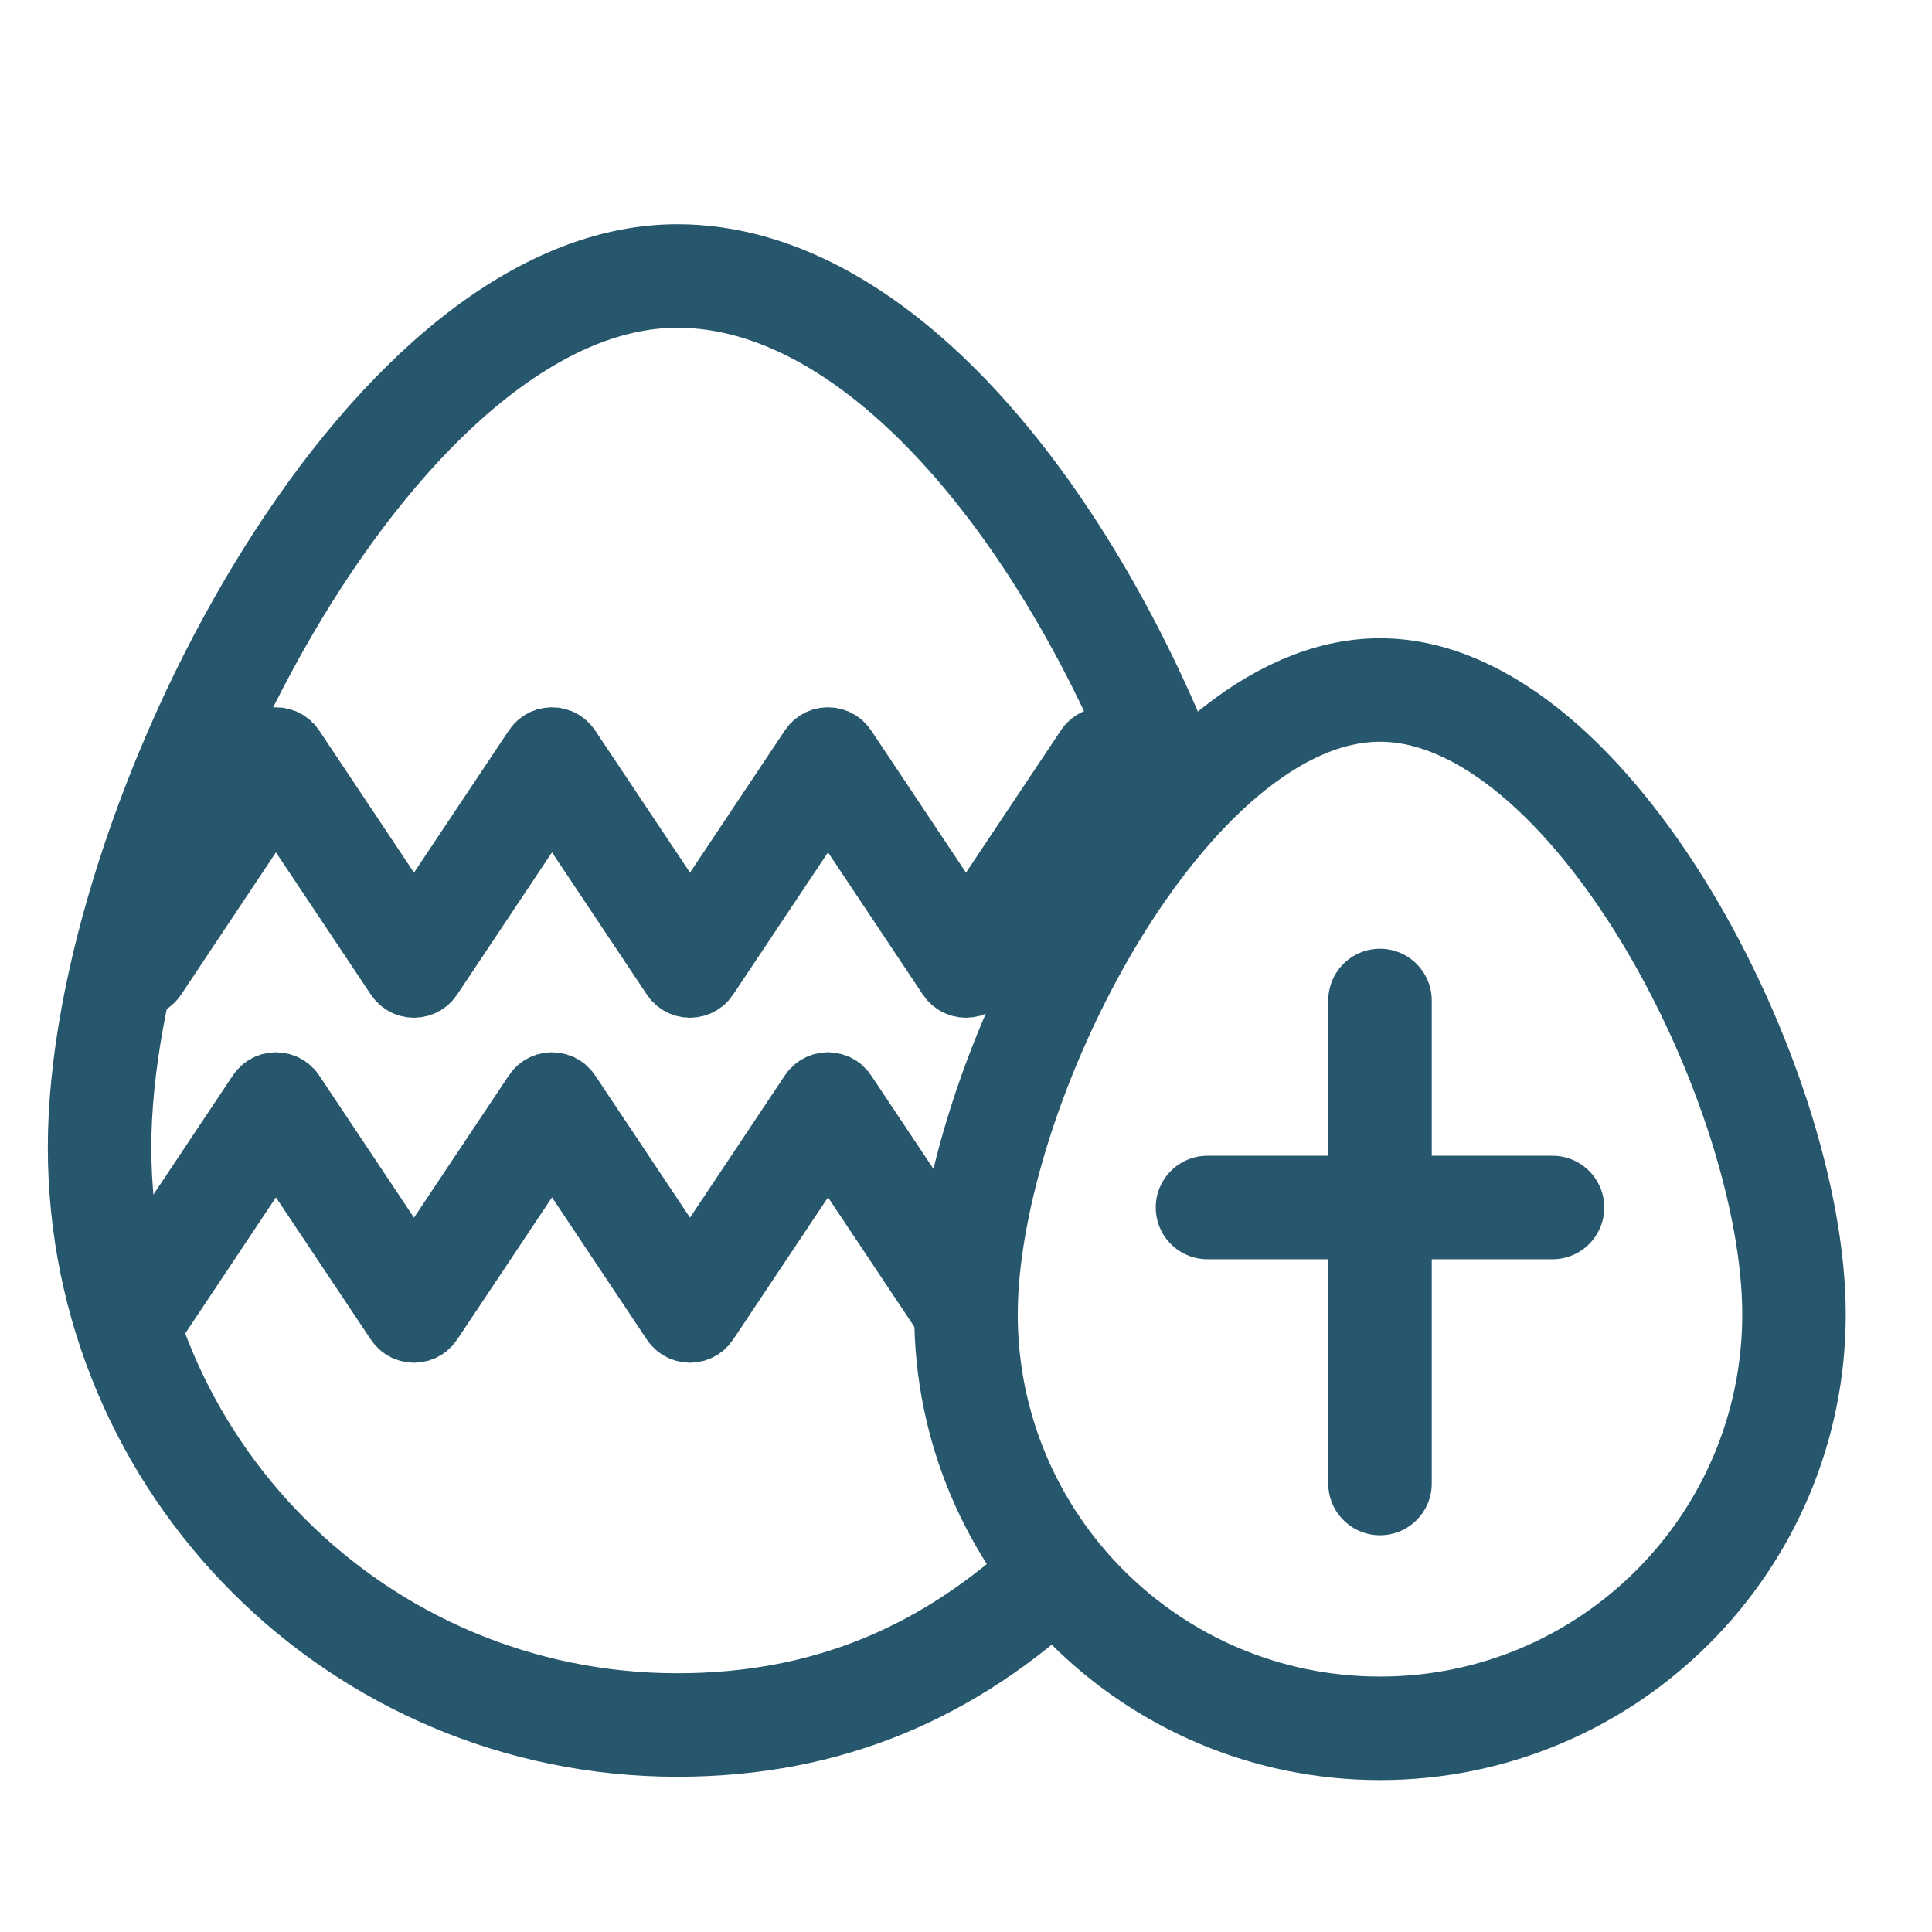 <?xml version="1.0" encoding="UTF-8"?>
<svg width="28px" height="28px" viewBox="0 0 28 28" version="1.1" xmlns="http://www.w3.org/2000/svg" xmlns:xlink="http://www.w3.org/1999/xlink">
    <title>ic_43</title>
    <g id="Submenu_Icons" stroke="none" stroke-width="1" fill="none" fill-rule="evenodd">
        <g id="ic_43" transform="translate(-18, -18)">
            <g id="ic" transform="translate(16, 17)">
                <g id="Group-2" transform="translate(3.25, 5)">
                    <path d="M15.767,7.458 C14.283,3.555 11.538,0 8.567,0 C4.283,0 0.193,8.002 0.193,12.627 C0.193,17.251 3.942,21 8.567,21 C10.781,21 12.535,20.209 14.032,18.806" id="Path" stroke="#26576D" stroke-width="1.5" stroke-linecap="round"></path>
                    <path d="M18.75,21.048 C22.064,21.048 24.75,18.361 24.75,15.048 C24.75,11.734 21.819,6 18.75,6 C15.681,6 12.75,11.734 12.75,15.048 C12.75,18.361 15.436,21.048 18.75,21.048 Z" id="Oval" stroke="#26576D" stroke-width="1.5" stroke-linecap="round"></path>
                    <path d="M18.75,9.75 C19.164,9.75 19.5,10.086 19.5,10.5 L19.5,17.5 C19.5,17.914 19.164,18.25 18.75,18.25 C18.336,18.25 18,17.914 18,17.5 L18,10.5 C18,10.086 18.336,9.75 18.75,9.75 Z" id="Line" fill="#26576D" fill-rule="nonzero"></path>
                    <path d="M21.25,12.75 C21.664,12.75 22,13.086 22,13.5 C22,13.914 21.664,14.25 21.25,14.25 L16.25,14.25 C15.836,14.25 15.5,13.914 15.5,13.5 C15.5,13.086 15.836,12.75 16.25,12.75 L21.25,12.75 Z" id="Line" fill="#26576D" fill-rule="nonzero"></path>
                    <path d="M14.126,6.584 C14.356,6.239 14.821,6.146 15.166,6.376 C15.511,6.606 15.604,7.071 15.374,7.416 L13.374,10.416 L13.349,10.447 L13.329,10.477 L13.314,10.491 L13.306,10.504 L13.278,10.528 L13.254,10.556 L13.241,10.564 L13.228,10.579 L13.197,10.599 L13.166,10.624 L13.15,10.633 L13.141,10.64 L13.107,10.657 L13.069,10.679 L13.055,10.683 L13.047,10.689 L13.007,10.702 L12.968,10.718 L12.959,10.719 L12.948,10.723 L12.91,10.73 L12.864,10.741 L12.848,10.742 L12.826,10.744 L12.759,10.75 L12.75,10.749 L12.741,10.75 L12.674,10.744 L12.655,10.744 L12.636,10.741 L12.589,10.73 L12.552,10.723 L12.54,10.719 L12.492,10.702 L12.453,10.689 L12.444,10.683 L12.431,10.679 L12.392,10.657 L12.359,10.64 L12.349,10.633 L12.334,10.624 L12.302,10.599 L12.273,10.579 L12.258,10.564 L12.246,10.556 L12.221,10.528 L12.194,10.504 L12.185,10.491 L12.171,10.477 L12.15,10.447 L12.126,10.416 L10.75,8.353 L9.374,10.416 L9.349,10.447 L9.329,10.477 L9.314,10.491 L9.306,10.504 L9.278,10.528 L9.254,10.556 L9.241,10.564 L9.228,10.579 L9.197,10.599 L9.166,10.624 L9.15,10.633 L9.141,10.64 L9.107,10.657 L9.069,10.679 L9.055,10.683 L9.047,10.689 L9.007,10.702 L8.968,10.718 L8.959,10.719 L8.948,10.723 L8.91,10.73 L8.864,10.741 L8.848,10.742 L8.826,10.744 L8.759,10.75 L8.75,10.749 L8.741,10.75 L8.673,10.744 L8.655,10.744 L8.636,10.741 L8.589,10.73 L8.552,10.723 L8.54,10.719 L8.492,10.702 L8.453,10.689 L8.444,10.683 L8.431,10.679 L8.392,10.657 L8.359,10.64 L8.349,10.633 L8.334,10.624 L8.302,10.599 L8.273,10.579 L8.258,10.564 L8.246,10.556 L8.221,10.528 L8.194,10.504 L8.185,10.491 L8.171,10.477 L8.15,10.447 L8.126,10.416 L6.75,8.353 L5.374,10.416 L5.349,10.447 L5.329,10.477 L5.314,10.491 L5.306,10.504 L5.278,10.528 L5.254,10.556 L5.241,10.564 L5.228,10.579 L5.197,10.599 L5.166,10.624 L5.15,10.633 L5.141,10.64 L5.107,10.657 L5.069,10.679 L5.055,10.683 L5.047,10.689 L5.007,10.702 L4.968,10.718 L4.959,10.719 L4.948,10.723 L4.91,10.73 L4.864,10.741 L4.848,10.742 L4.826,10.744 L4.759,10.75 L4.75,10.749 L4.741,10.75 L4.673,10.744 L4.655,10.744 L4.636,10.741 L4.589,10.73 L4.552,10.723 L4.54,10.719 L4.492,10.702 L4.453,10.689 L4.444,10.683 L4.431,10.679 L4.392,10.657 L4.359,10.64 L4.349,10.633 L4.334,10.624 L4.302,10.599 L4.273,10.579 L4.258,10.564 L4.246,10.556 L4.221,10.528 L4.194,10.504 L4.185,10.491 L4.171,10.477 L4.15,10.447 L4.126,10.416 L2.749,8.353 L1.374,10.416 C1.165,10.729 0.761,10.835 0.431,10.679 L0.334,10.624 C-0.011,10.394 -0.104,9.929 0.126,9.584 L2.126,6.584 L2.15,6.553 L2.171,6.523 L2.185,6.509 L2.194,6.496 L2.221,6.472 L2.246,6.444 L2.258,6.436 L2.273,6.421 L2.302,6.401 L2.334,6.376 L2.349,6.367 L2.359,6.36 L2.392,6.343 L2.431,6.321 L2.444,6.317 L2.453,6.311 L2.492,6.298 L2.532,6.282 L2.54,6.281 L2.552,6.277 L2.589,6.27 L2.636,6.259 L2.651,6.258 L2.673,6.256 L2.741,6.25 L2.75,6.251 L2.826,6.256 L2.846,6.256 L2.864,6.259 L2.91,6.27 L2.948,6.277 L2.959,6.281 L3.007,6.298 L3.047,6.311 L3.055,6.317 L3.069,6.321 L3.107,6.343 L3.141,6.36 L3.15,6.367 L3.166,6.376 L3.197,6.401 L3.228,6.421 L3.241,6.436 L3.254,6.444 L3.278,6.472 L3.306,6.496 L3.314,6.509 L3.329,6.523 L3.349,6.553 L3.374,6.584 L4.75,8.647 L6.126,6.584 L6.15,6.553 L6.171,6.523 L6.185,6.509 L6.194,6.496 L6.221,6.472 L6.246,6.444 L6.258,6.436 L6.273,6.421 L6.302,6.401 L6.334,6.376 L6.349,6.367 L6.359,6.36 L6.392,6.343 L6.431,6.321 L6.444,6.317 L6.453,6.311 L6.492,6.298 L6.532,6.282 L6.54,6.281 L6.552,6.277 L6.589,6.27 L6.636,6.259 L6.651,6.258 L6.673,6.256 L6.741,6.25 L6.75,6.251 L6.826,6.256 L6.846,6.256 L6.864,6.259 L6.91,6.27 L6.948,6.277 L6.959,6.281 L7.007,6.298 L7.047,6.311 L7.055,6.317 L7.069,6.321 L7.107,6.343 L7.141,6.36 L7.15,6.367 L7.166,6.376 L7.197,6.401 L7.228,6.421 L7.241,6.436 L7.254,6.444 L7.278,6.472 L7.306,6.496 L7.314,6.509 L7.329,6.523 L7.349,6.553 L7.374,6.584 L8.75,8.647 L10.126,6.584 L10.15,6.553 L10.171,6.523 L10.185,6.509 L10.194,6.496 L10.221,6.472 L10.246,6.444 L10.258,6.436 L10.273,6.421 L10.302,6.401 L10.334,6.376 L10.349,6.367 L10.359,6.36 L10.392,6.343 L10.431,6.321 L10.444,6.317 L10.453,6.311 L10.492,6.298 L10.532,6.282 L10.54,6.281 L10.552,6.277 L10.589,6.27 L10.636,6.259 L10.651,6.258 L10.674,6.256 L10.741,6.25 L10.75,6.251 L10.826,6.256 L10.846,6.256 L10.864,6.259 L10.91,6.27 L10.948,6.277 L10.959,6.281 L11.007,6.298 L11.047,6.311 L11.055,6.317 L11.069,6.321 L11.107,6.343 L11.141,6.36 L11.15,6.367 L11.166,6.376 L11.197,6.401 L11.228,6.421 L11.241,6.436 L11.254,6.444 L11.278,6.472 L11.306,6.496 L11.314,6.509 L11.329,6.523 L11.349,6.553 L11.374,6.584 L12.75,8.647 L14.126,6.584 Z" id="Combined-Shape" fill="#26576D" fill-rule="nonzero"></path>
                    <path d="M10.759,11.25 L10.826,11.256 L10.846,11.256 L10.864,11.259 L10.91,11.27 L10.948,11.277 L10.959,11.281 L11.007,11.298 L11.047,11.311 L11.055,11.317 L11.069,11.321 L11.107,11.343 L11.141,11.36 L11.15,11.367 L11.166,11.376 L11.197,11.401 L11.228,11.421 L11.241,11.436 L11.254,11.444 L11.278,11.472 L11.306,11.496 L11.314,11.509 L11.329,11.523 L11.349,11.553 L11.374,11.584 L13.374,14.584 C13.604,14.929 13.511,15.394 13.166,15.624 C12.821,15.854 12.356,15.761 12.126,15.416 L10.75,13.353 L9.374,15.416 L9.349,15.447 L9.329,15.477 L9.314,15.491 L9.306,15.504 L9.278,15.528 L9.254,15.556 L9.241,15.564 L9.228,15.579 L9.197,15.599 L9.166,15.624 L9.15,15.633 L9.141,15.64 L9.107,15.657 L9.069,15.679 L9.055,15.683 L9.047,15.689 L9.007,15.702 L8.968,15.718 L8.959,15.719 L8.948,15.723 L8.91,15.73 L8.864,15.741 L8.848,15.742 L8.826,15.744 L8.759,15.75 L8.75,15.749 L8.741,15.75 L8.673,15.744 L8.655,15.744 L8.636,15.741 L8.589,15.73 L8.552,15.723 L8.54,15.719 L8.492,15.702 L8.453,15.689 L8.444,15.683 L8.431,15.679 L8.392,15.657 L8.359,15.64 L8.349,15.633 L8.334,15.624 L8.302,15.599 L8.273,15.579 L8.258,15.564 L8.246,15.556 L8.221,15.528 L8.194,15.504 L8.185,15.491 L8.171,15.477 L8.15,15.447 L8.126,15.416 L6.75,13.353 L5.374,15.416 L5.349,15.447 L5.329,15.477 L5.314,15.491 L5.306,15.504 L5.278,15.528 L5.254,15.556 L5.241,15.564 L5.228,15.579 L5.197,15.599 L5.166,15.624 L5.15,15.633 L5.141,15.64 L5.107,15.657 L5.069,15.679 L5.055,15.683 L5.047,15.689 L5.007,15.702 L4.968,15.718 L4.959,15.719 L4.948,15.723 L4.91,15.73 L4.864,15.741 L4.848,15.742 L4.826,15.744 L4.759,15.75 L4.75,15.749 L4.741,15.75 L4.673,15.744 L4.655,15.744 L4.636,15.741 L4.589,15.73 L4.552,15.723 L4.54,15.719 L4.492,15.702 L4.453,15.689 L4.444,15.683 L4.431,15.679 L4.392,15.657 L4.359,15.64 L4.349,15.633 L4.334,15.624 L4.302,15.599 L4.273,15.579 L4.258,15.564 L4.246,15.556 L4.221,15.528 L4.194,15.504 L4.185,15.491 L4.171,15.477 L4.15,15.447 L4.126,15.416 L2.749,13.353 L1.374,15.416 C1.165,15.729 0.761,15.835 0.431,15.679 L0.334,15.624 C-0.011,15.394 -0.104,14.929 0.126,14.584 L2.126,11.584 L2.15,11.553 L2.171,11.523 L2.185,11.509 L2.194,11.496 L2.221,11.472 L2.246,11.444 L2.258,11.436 L2.273,11.421 L2.302,11.401 L2.334,11.376 L2.349,11.367 L2.359,11.36 L2.392,11.343 L2.431,11.321 L2.444,11.317 L2.453,11.311 L2.492,11.298 L2.532,11.282 L2.54,11.281 L2.552,11.277 L2.589,11.27 L2.636,11.259 L2.651,11.258 L2.673,11.256 L2.741,11.25 L2.75,11.251 L2.826,11.256 L2.846,11.256 L2.864,11.259 L2.91,11.27 L2.948,11.277 L2.959,11.281 L3.007,11.298 L3.047,11.311 L3.055,11.317 L3.069,11.321 L3.107,11.343 L3.141,11.36 L3.15,11.367 L3.166,11.376 L3.197,11.401 L3.228,11.421 L3.241,11.436 L3.254,11.444 L3.278,11.472 L3.306,11.496 L3.314,11.509 L3.329,11.523 L3.349,11.553 L3.374,11.584 L4.75,13.647 L6.126,11.584 L6.15,11.553 L6.171,11.523 L6.185,11.509 L6.194,11.496 L6.221,11.472 L6.246,11.444 L6.258,11.436 L6.273,11.421 L6.302,11.401 L6.334,11.376 L6.349,11.367 L6.359,11.36 L6.392,11.343 L6.431,11.321 L6.444,11.317 L6.453,11.311 L6.492,11.298 L6.532,11.282 L6.54,11.281 L6.552,11.277 L6.589,11.27 L6.636,11.259 L6.651,11.258 L6.673,11.256 L6.741,11.25 L6.75,11.251 L6.826,11.256 L6.846,11.256 L6.864,11.259 L6.91,11.27 L6.948,11.277 L6.959,11.281 L7.007,11.298 L7.047,11.311 L7.055,11.317 L7.069,11.321 L7.107,11.343 L7.141,11.36 L7.15,11.367 L7.166,11.376 L7.197,11.401 L7.228,11.421 L7.241,11.436 L7.254,11.444 L7.278,11.472 L7.306,11.496 L7.314,11.509 L7.329,11.523 L7.349,11.553 L7.374,11.584 L8.75,13.647 L10.126,11.584 L10.15,11.553 L10.171,11.523 L10.185,11.509 L10.194,11.496 L10.221,11.472 L10.246,11.444 L10.258,11.436 L10.273,11.421 L10.302,11.401 L10.334,11.376 L10.349,11.367 L10.359,11.36 L10.392,11.343 L10.431,11.321 L10.444,11.317 L10.453,11.311 L10.492,11.298 L10.532,11.282 L10.54,11.281 L10.552,11.277 L10.589,11.27 L10.636,11.259 L10.651,11.258 L10.674,11.256 L10.741,11.25 L10.75,11.251 L10.759,11.25 Z" id="Combined-Shape" fill="#26576D" fill-rule="nonzero"></path>
                </g>
            </g>
        </g>
    </g>
</svg>